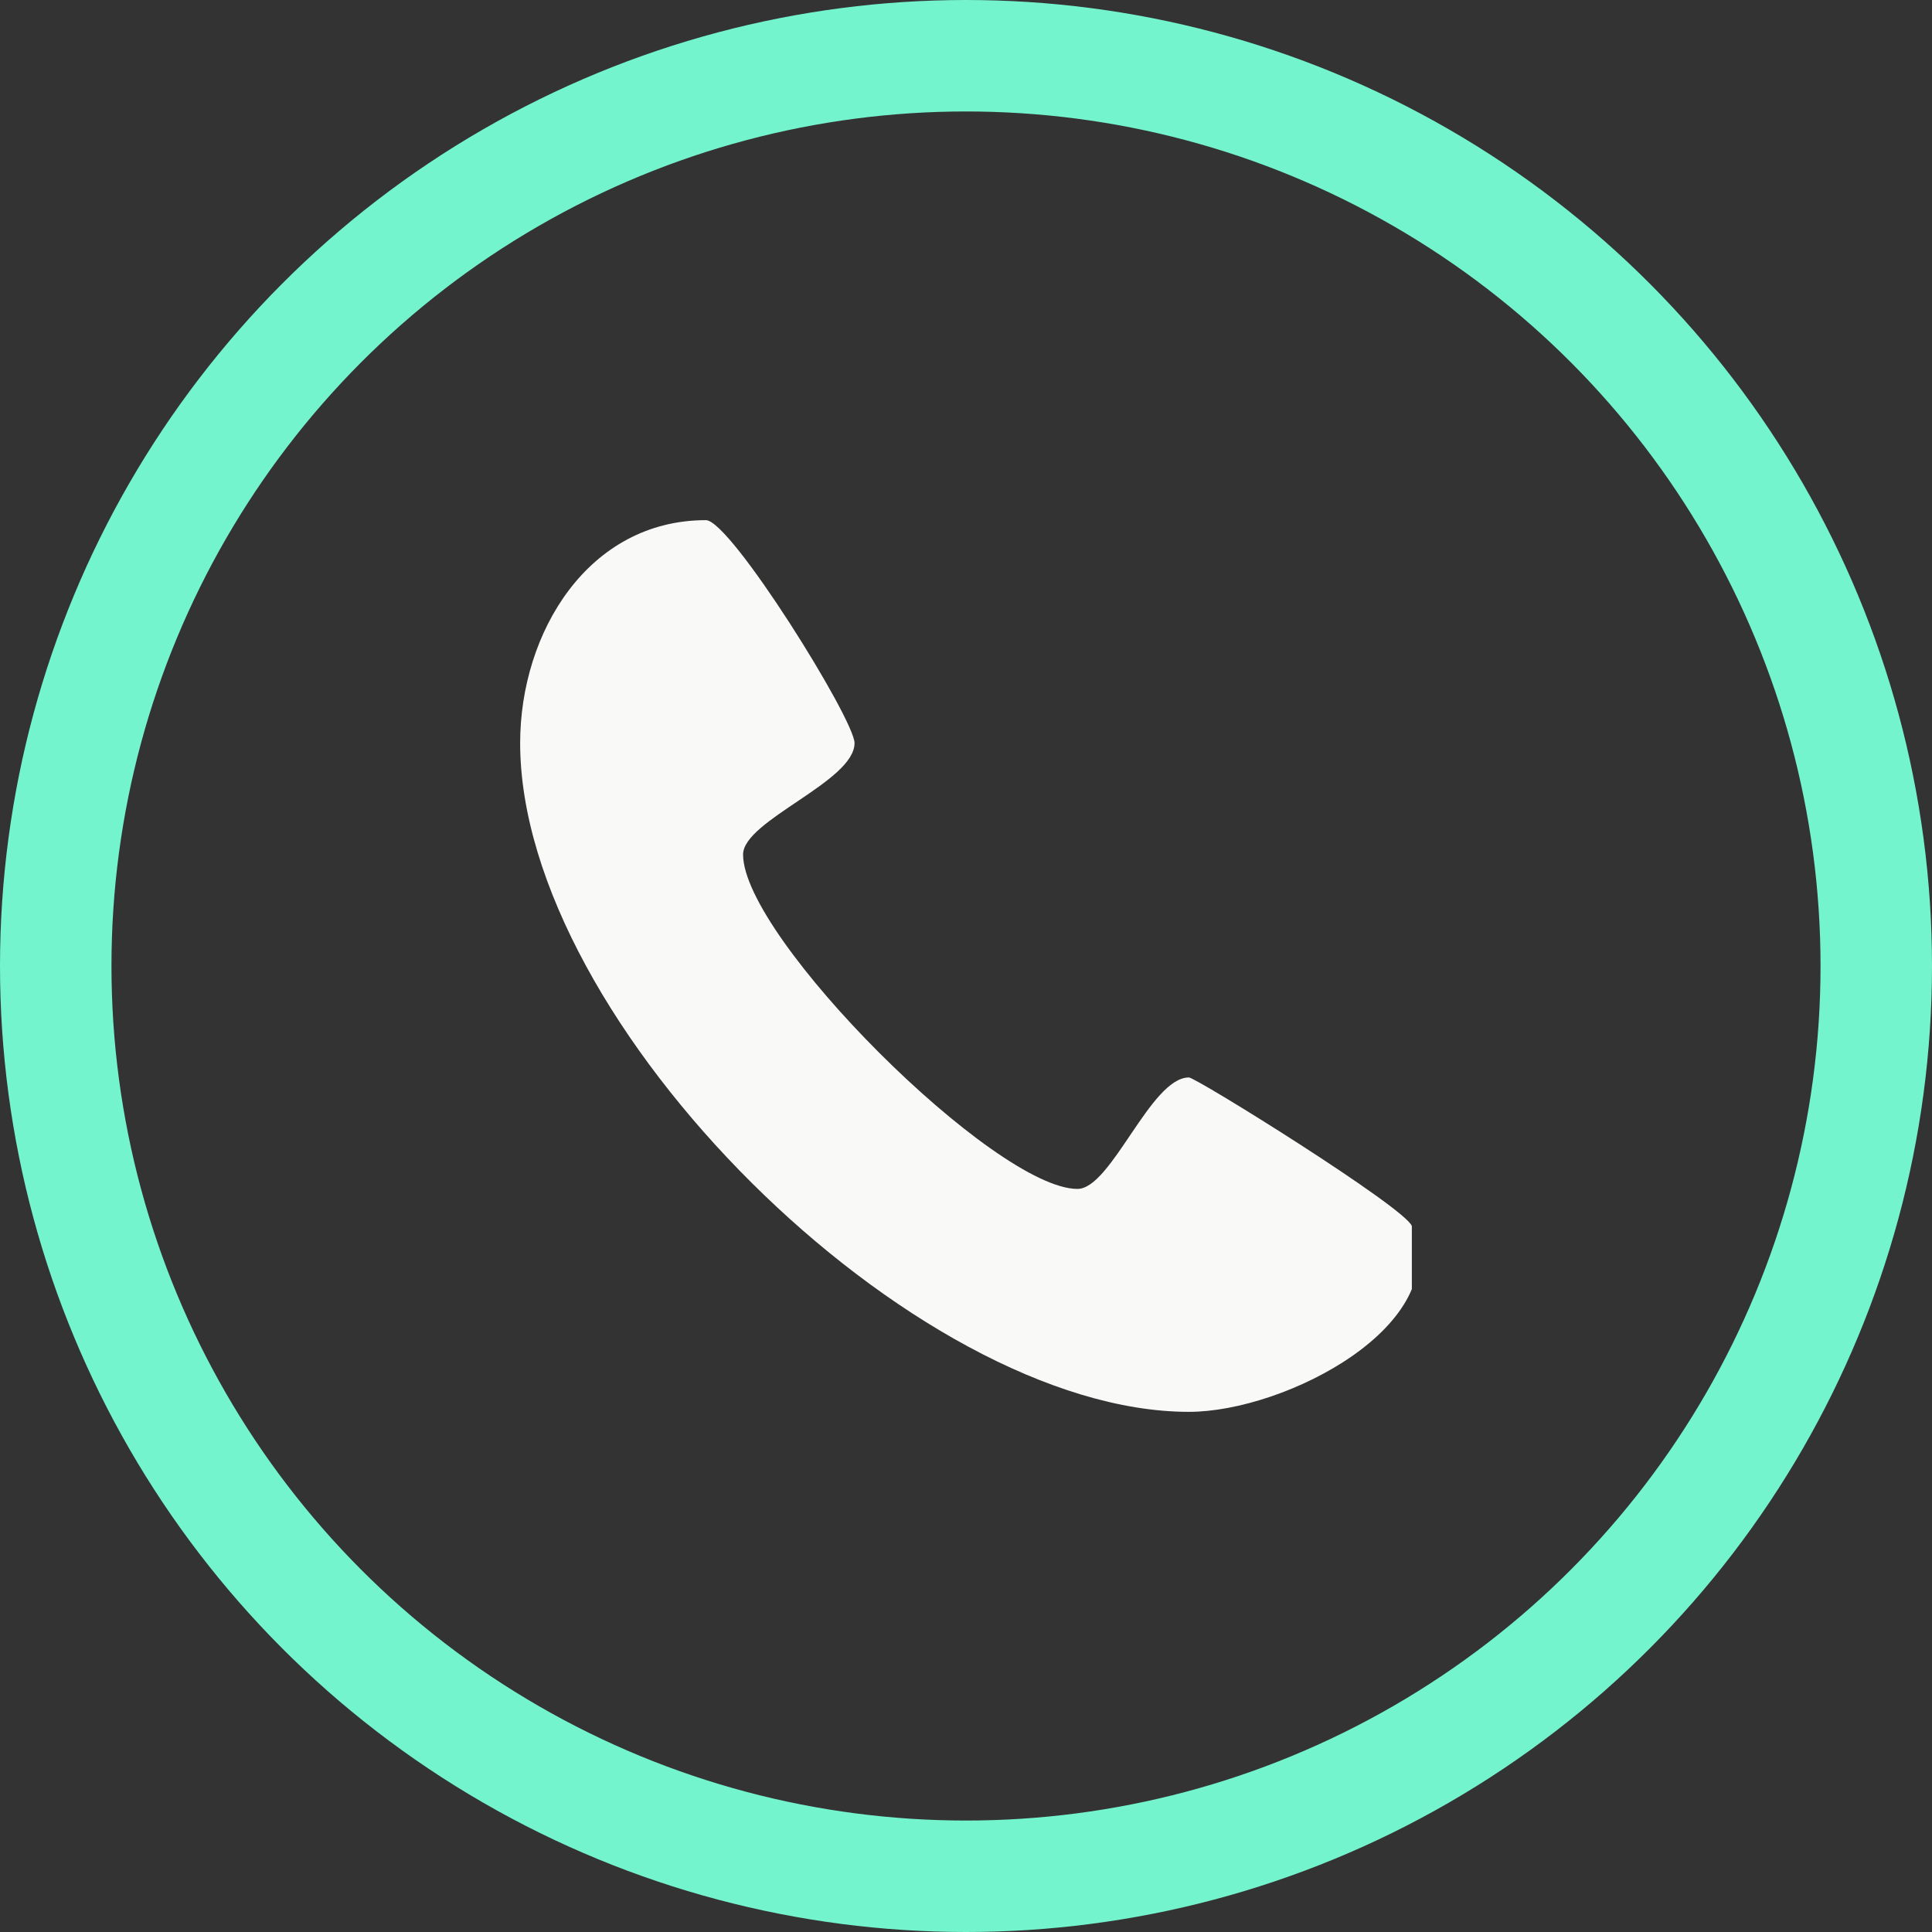 <svg xmlns="http://www.w3.org/2000/svg" xmlns:xlink="http://www.w3.org/1999/xlink" width="52" height="52" viewBox="0 0 52 52">
  <rect x="0" y="0" width="52" height="52" fill="#333333" stroke="none"/>
  <defs>
    <clipPath id="clip-path">
      <rect id="Rectangle_456" data-name="Rectangle 456" width="24" height="24" fill="#f9faf8"/>
    </clipPath>
  </defs>
  <g id="Group_418" data-name="Group 418" transform="translate(-1512 -65)">
    <g id="Group_379" data-name="Group 379" transform="translate(1526 79)">
      <g id="Group_378" data-name="Group 378" clip-path="url(#clip-path)">
        <path id="Path_570" data-name="Path 570" d="M18,24C10.605,24,0,13.55,0,6,0,3.019,1.836,0,5,0c.664,0,4,5.365,4,6C9,7.039,6,8.081,6,9c0,2.235,6.778,9,9,9,.914,0,1.967-3,3-3,.193,0,5.836,3.513,6,4,1.131,2.647-3.393,5-6,5Z" fill="#f9faf8" fill-rule="evenodd"/>
      </g>
    </g>
    <g id="Ellipse_10" data-name="Ellipse 10" transform="translate(1512 65)" fill="none" stroke="#74f4cd" stroke-width="3">
      <circle cx="26" cy="26" r="26" stroke="none"/>
      <circle cx="26" cy="26" r="24.5" fill="none"/>
    </g>
  </g>
</svg>
